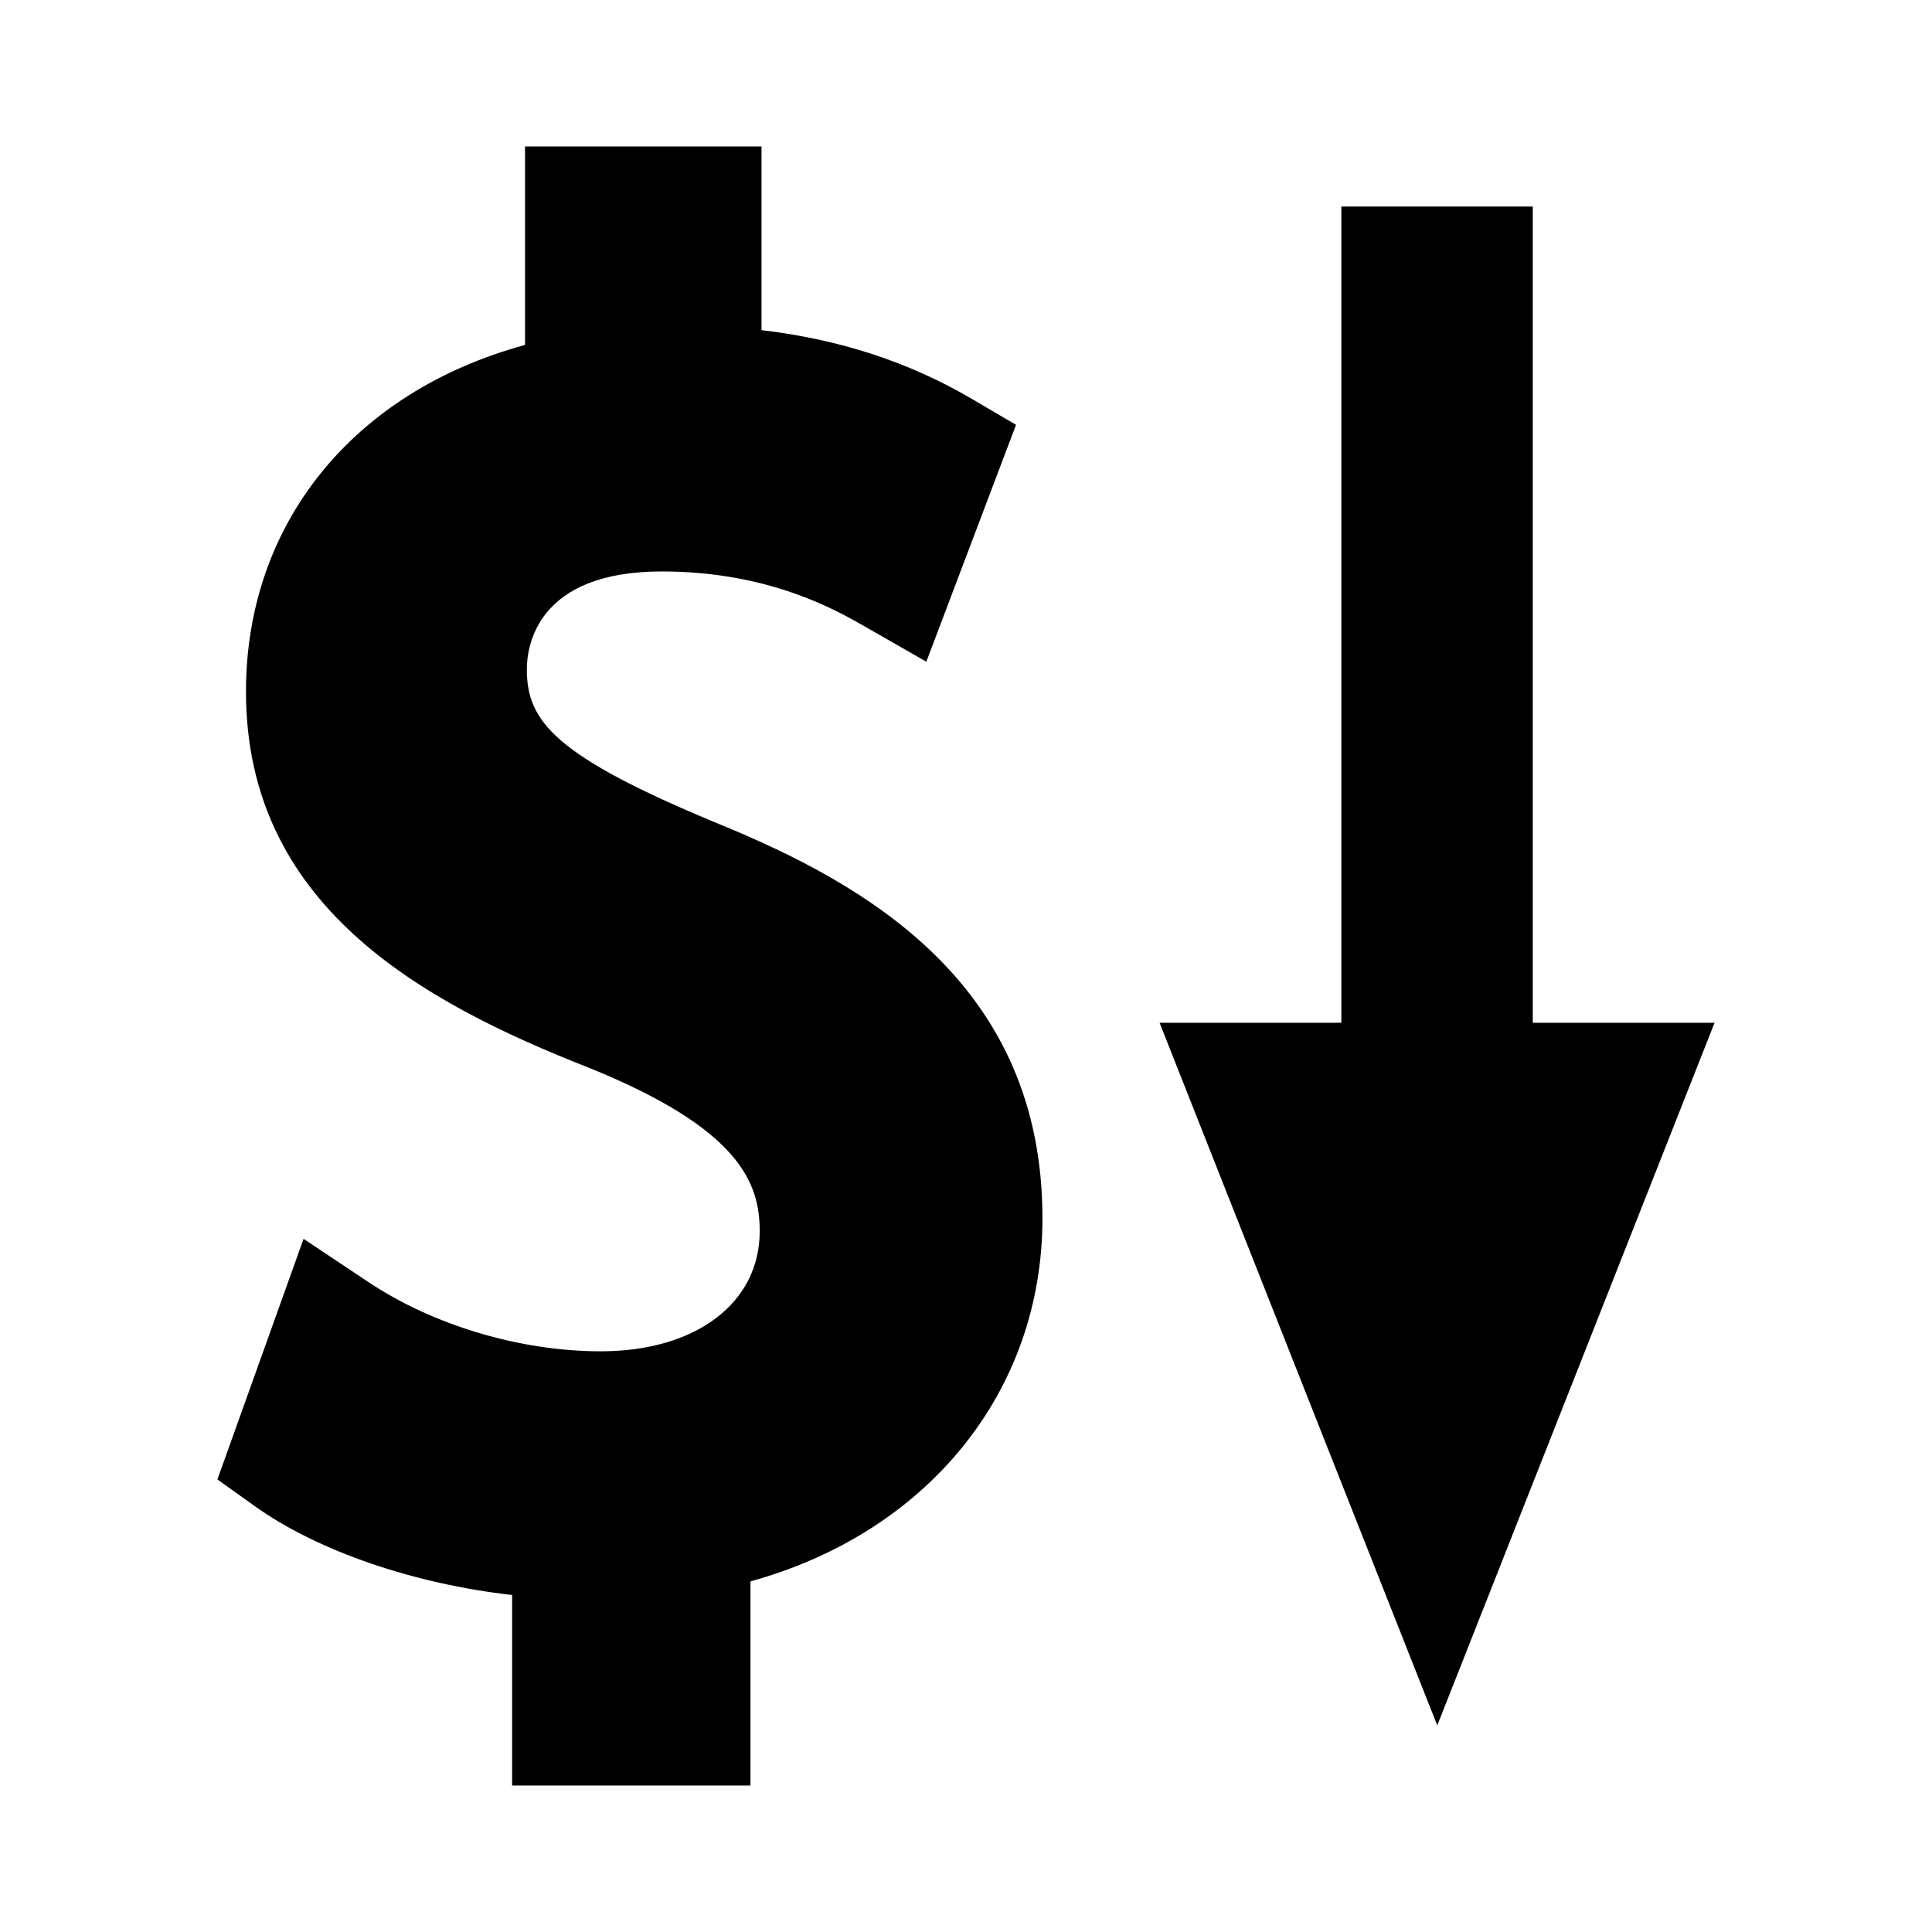 <?xml version="1.0" encoding="UTF-8"?>
<!-- Uploaded to: SVG Repo, www.svgrepo.com, Generator: SVG Repo Mixer Tools -->
<svg fill="#000000" width="800px" height="800px" version="1.1" viewBox="144 144 512 512" xmlns="http://www.w3.org/2000/svg">
 <g>
  <path d="m524.89 601.25 73.484-186.2h-48.176v-216.31h-50.719v216.31h-48.176z"/>
  <path d="m334.37 362.3c-43.422-17.969-50.75-27.133-50.75-40.902 0-6.094 2.578-25.957 35.754-25.957 28.293 0 46.094 10.172 53.688 14.516l16.426 9.398 23.773-62.773-11.766-6.902c-16.609-9.742-34.941-15.738-55.68-18.191v-48.676h-62.676v52.602c-45.375 12.355-73.949 47.238-73.949 91.867 0 56.438 46.031 82.102 90.891 99.688 39.77 16.117 45.254 30.34 45.254 43.316 0 19.047-16.93 31.824-42.121 31.824-21.324 0-44.336-6.856-61.559-18.336l-17.203-11.473-22.836 63.77 9.934 7.094c16.715 11.938 42.285 20.609 68.168 23.523v50.496h63.16v-54.105c46.824-12.898 77.383-50.18 77.383-96.234 0-61.613-45.945-88.242-85.891-104.54z"/>
 </g>
</svg>